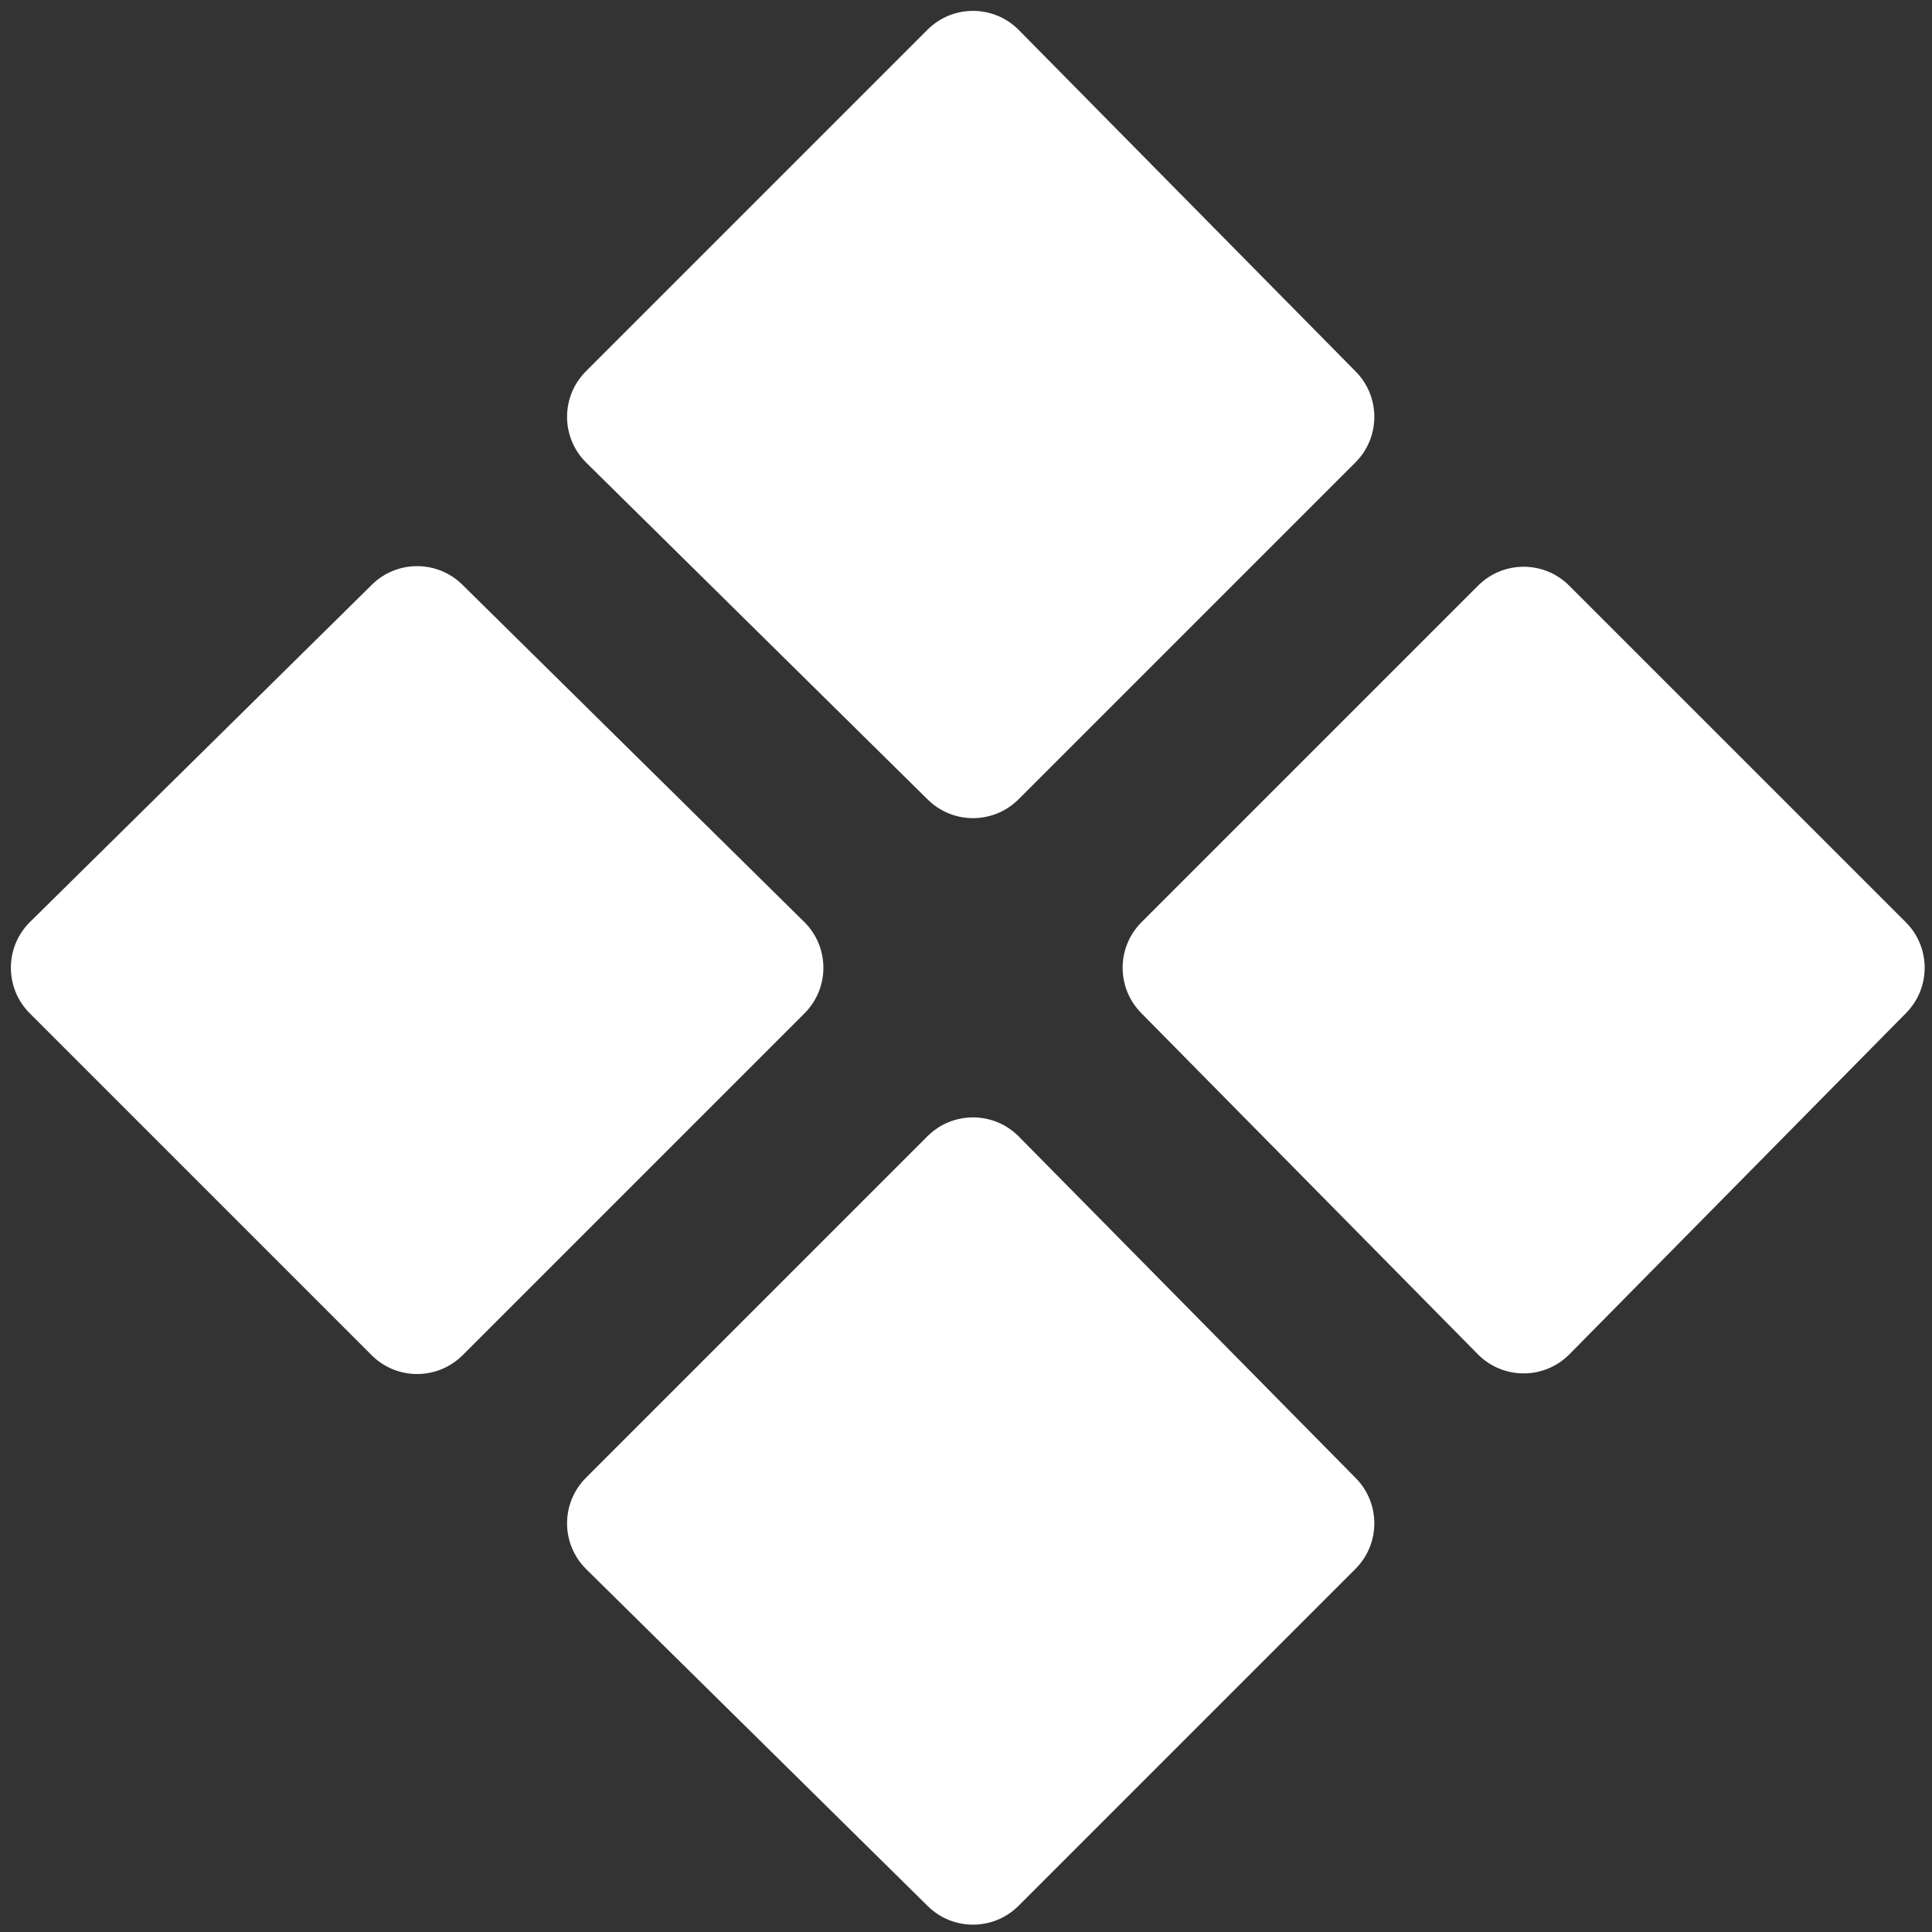 <svg width="174" height="174" viewBox="0 0 174 174" fill="none" xmlns="http://www.w3.org/2000/svg">
    <rect x="0" y="0" width="174" height="174" fill="#333333" stroke="none"/>
    <g clip-path="url(#clip0_805_32)">
        <path
            d="M122.104 33.467C124.343 35.736 124.331 39.388 122.077 41.642L91.733 71.986C89.478 74.24 85.828 74.252 83.558 72.013L52.798 41.669C50.507 39.409 50.494 35.715 52.77 33.439L83.53 2.679C85.806 0.403 89.5 0.416 91.76 2.707L122.104 33.467ZM171.641 83.058C173.894 85.312 173.907 88.963 171.668 91.233L141.352 121.964C139.081 124.267 135.365 124.267 133.094 121.964L102.777 91.233C100.539 88.963 100.551 85.312 102.805 83.058L133.121 52.742C135.387 50.477 139.059 50.477 141.324 52.742L171.641 83.058ZM72.429 83.031C74.721 85.291 74.733 88.985 72.457 91.261L41.669 122.049C39.404 124.314 35.732 124.314 33.467 122.049L2.679 91.261C0.403 88.985 0.416 85.291 2.707 83.031L33.495 52.659C35.754 50.431 39.383 50.431 41.641 52.659L72.429 83.031ZM122.104 133.122C124.343 135.391 124.331 139.042 122.077 141.296L91.733 171.641C89.478 173.894 85.828 173.907 83.558 171.668L52.798 141.324C50.507 139.063 50.494 135.37 52.77 133.093L83.53 102.334C85.806 100.058 89.5 100.07 91.76 102.362L122.104 133.122Z"
            fill="white" />
    </g>
    <defs>
        <clipPath id="clip0_805_32">
            <rect width="174" height="174" fill="white" />
        </clipPath>
    </defs>
</svg>